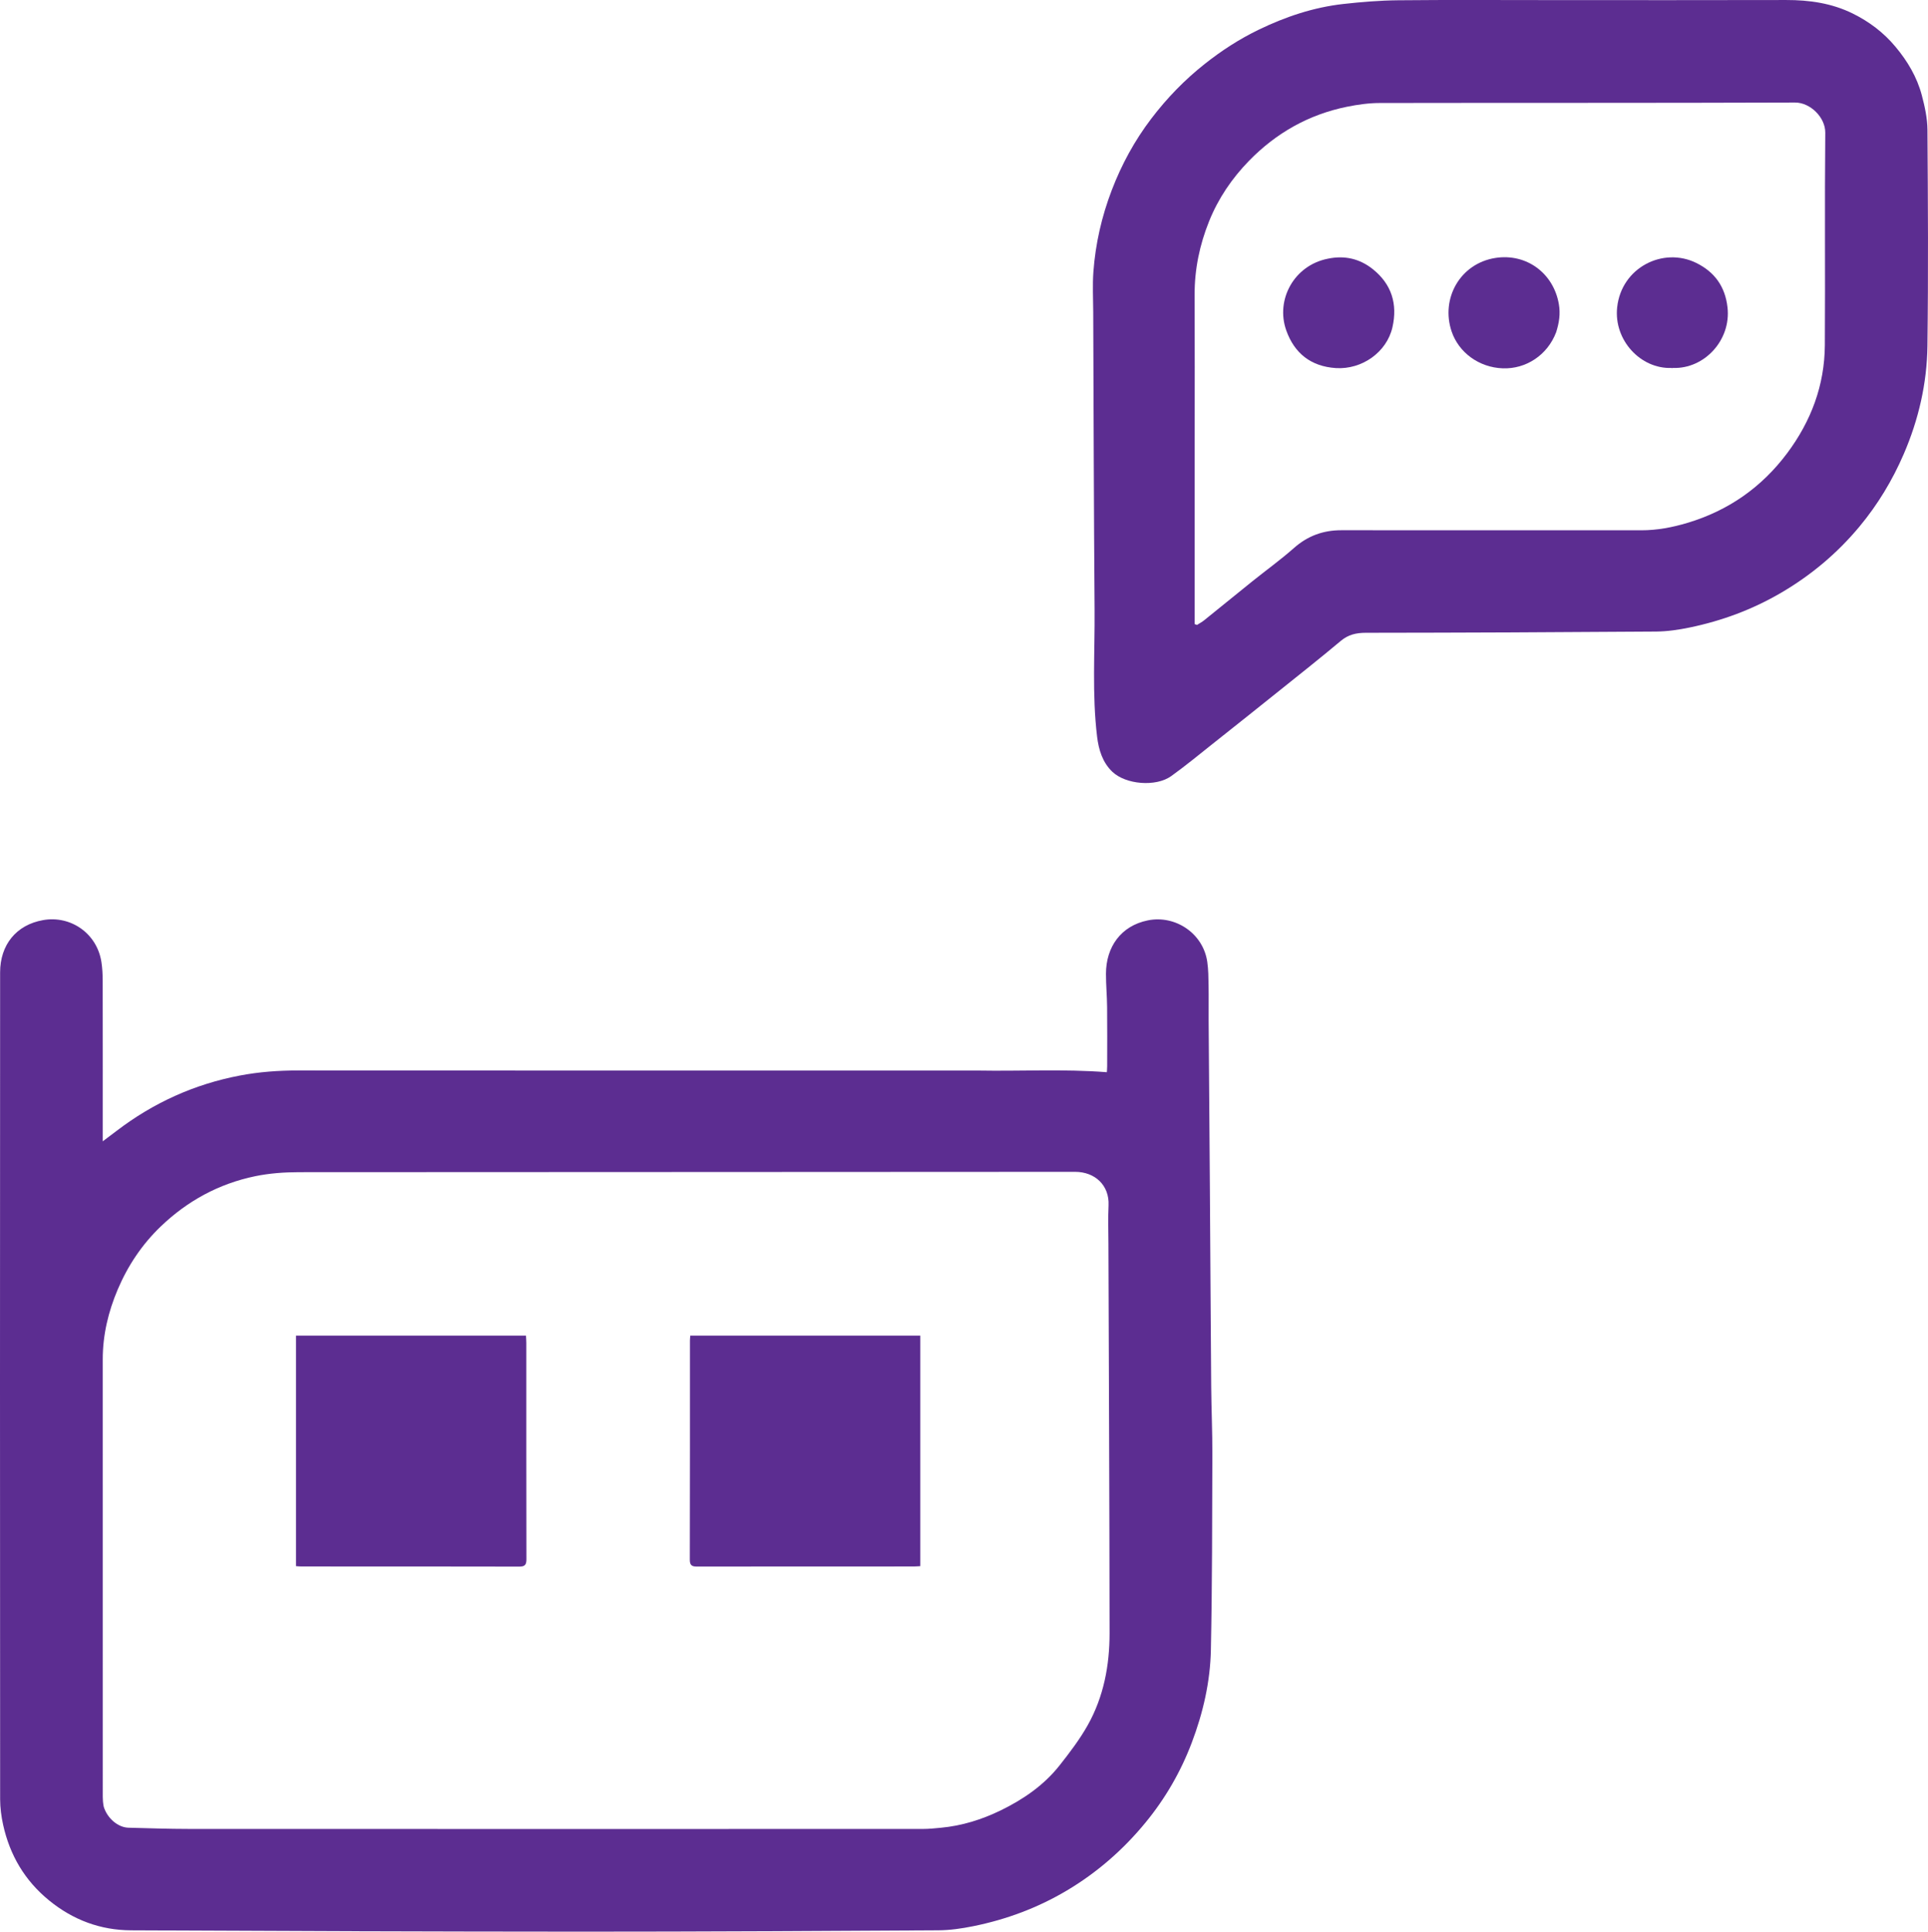 <?xml version="1.0" encoding="utf-8"?>
<svg viewBox="152.16 -676.738 100.001 100.183" width="100.001" height="100.183" xmlns="http://www.w3.org/2000/svg">
  <path fill="#5C2D91" opacity="1" stroke="none" d="M 202.877 -621.215 C 205.116 -621.175 207.326 -621.304 209.57 -621.129 C 209.575 -621.215 209.585 -621.329 209.586 -621.444 C 209.587 -622.464 209.594 -623.483 209.583 -624.503 C 209.578 -625.081 209.523 -625.658 209.524 -626.236 C 209.527 -627.624 210.299 -628.722 211.695 -629.004 C 213.123 -629.294 214.564 -628.33 214.778 -626.856 C 214.837 -626.449 214.839 -626.031 214.846 -625.618 C 214.857 -625.015 214.845 -624.412 214.849 -623.809 C 214.87 -620.89 214.894 -617.971 214.914 -615.052 C 214.938 -611.646 214.955 -608.239 214.982 -604.833 C 214.992 -603.653 215.046 -602.472 215.042 -601.292 C 215.032 -597.919 215.035 -594.545 214.966 -591.173 C 214.933 -589.521 214.565 -587.916 213.976 -586.361 C 213.402 -584.843 212.599 -583.459 211.578 -582.216 C 210.426 -580.813 209.072 -579.626 207.499 -578.691 C 205.983 -577.789 204.36 -577.186 202.64 -576.838 C 202.048 -576.718 201.437 -576.629 200.835 -576.625 C 194.666 -576.589 188.497 -576.554 182.329 -576.555 C 174.537 -576.558 166.746 -576.585 158.955 -576.624 C 157.37 -576.632 155.948 -577.161 154.706 -578.175 C 153.443 -579.205 152.67 -580.523 152.322 -582.098 C 152.227 -582.529 152.168 -582.979 152.167 -583.42 C 152.159 -597.716 152.157 -612.011 152.166 -626.307 C 152.167 -627.729 152.996 -628.774 154.402 -629.019 C 155.827 -629.268 157.188 -628.331 157.419 -626.851 C 157.469 -626.531 157.485 -626.203 157.486 -625.878 C 157.491 -623.258 157.489 -620.638 157.489 -618.018 C 157.489 -617.889 157.489 -617.761 157.489 -617.545 C 157.77 -617.756 157.99 -617.919 158.207 -618.086 C 160.115 -619.543 162.242 -620.508 164.604 -620.957 C 165.603 -621.147 166.605 -621.22 167.62 -621.219 C 179.361 -621.212 191.103 -621.215 202.877 -621.215 M 157.539 -583.038 C 157.72 -582.439 158.275 -581.96 158.822 -581.946 C 159.86 -581.92 160.898 -581.882 161.936 -581.882 C 174.632 -581.877 187.327 -581.878 200.022 -581.881 C 200.336 -581.881 200.651 -581.914 200.965 -581.944 C 202.056 -582.046 203.089 -582.369 204.066 -582.845 C 205.236 -583.415 206.303 -584.147 207.118 -585.178 C 207.646 -585.847 208.17 -586.535 208.585 -587.276 C 209.407 -588.745 209.712 -590.37 209.711 -592.036 C 209.706 -598.763 209.674 -605.491 209.652 -612.219 C 209.65 -612.888 209.627 -613.558 209.658 -614.225 C 209.706 -615.256 208.961 -615.963 207.919 -615.962 C 194.5 -615.948 181.082 -615.956 167.663 -615.944 C 166.906 -615.943 166.135 -615.888 165.396 -615.735 C 163.517 -615.347 161.878 -614.455 160.495 -613.127 C 159.529 -612.2 158.793 -611.1 158.268 -609.866 C 157.776 -608.707 157.489 -607.502 157.489 -606.236 C 157.489 -598.672 157.489 -591.107 157.49 -583.543 C 157.49 -583.39 157.502 -583.237 157.539 -583.038 Z"/>
  <path fill="#5C2D91" opacity="1" stroke="none" d="M 232.675 -676.733 C 236.742 -676.733 240.775 -676.726 244.809 -676.737 C 246.01 -676.74 247.173 -676.57 248.252 -676.039 C 249.102 -675.62 249.852 -675.059 250.472 -674.316 C 251.103 -673.562 251.59 -672.74 251.84 -671.797 C 251.994 -671.215 252.128 -670.607 252.133 -670.01 C 252.159 -666.272 252.18 -662.534 252.132 -658.797 C 252.107 -656.857 251.676 -654.979 250.901 -653.185 C 250.312 -651.821 249.551 -650.563 248.605 -649.426 C 247.456 -648.045 246.095 -646.902 244.539 -645.993 C 243.057 -645.126 241.47 -644.538 239.795 -644.192 C 239.224 -644.074 238.636 -643.988 238.055 -643.983 C 233.038 -643.946 228.021 -643.924 223.004 -643.919 C 222.5 -643.919 222.09 -643.824 221.697 -643.493 C 220.676 -642.636 219.629 -641.808 218.589 -640.974 C 217.414 -640.032 216.236 -639.094 215.056 -638.158 C 214.343 -637.593 213.641 -637.011 212.902 -636.482 C 212.114 -635.918 210.547 -636.045 209.85 -636.715 C 209.344 -637.201 209.146 -637.853 209.064 -638.53 C 208.799 -640.72 208.951 -642.921 208.934 -645.116 C 208.894 -650.265 208.884 -655.413 208.863 -660.561 C 208.86 -661.256 208.821 -661.954 208.872 -662.644 C 208.98 -664.097 209.302 -665.51 209.823 -666.872 C 210.333 -668.205 211.009 -669.447 211.875 -670.585 C 212.681 -671.644 213.596 -672.59 214.643 -673.419 C 215.515 -674.11 216.44 -674.71 217.436 -675.192 C 218.825 -675.866 220.282 -676.356 221.823 -676.53 C 222.773 -676.636 223.73 -676.715 224.685 -676.724 C 227.337 -676.75 229.99 -676.733 232.675 -676.733 M 214.125 -653.875 C 214.125 -650.706 214.125 -647.538 214.125 -644.37 C 214.165 -644.356 214.205 -644.341 214.245 -644.326 C 214.368 -644.405 214.499 -644.473 214.612 -644.564 C 215.449 -645.236 216.279 -645.917 217.116 -646.589 C 217.833 -647.165 218.583 -647.705 219.272 -648.314 C 219.985 -648.946 220.792 -649.239 221.731 -649.238 C 226.915 -649.236 232.099 -649.239 237.284 -649.235 C 238.106 -649.234 238.9 -649.385 239.681 -649.619 C 241.801 -650.253 243.528 -651.46 244.852 -653.228 C 246.094 -654.888 246.799 -656.755 246.811 -658.838 C 246.834 -662.51 246.798 -666.182 246.833 -669.853 C 246.841 -670.645 246.059 -671.423 245.264 -671.42 C 238.085 -671.394 230.906 -671.409 223.727 -671.396 C 223.157 -671.395 222.579 -671.314 222.019 -671.2 C 220.04 -670.797 218.352 -669.842 216.945 -668.399 C 216.059 -667.49 215.353 -666.451 214.877 -665.271 C 214.382 -664.043 214.116 -662.769 214.122 -661.437 C 214.133 -658.938 214.125 -656.439 214.125 -653.875 Z"/>
  <path fill="#5C2D91" opacity="1" stroke="none" d="M 171.697 -607.467 C 174.292 -607.467 176.853 -607.467 179.442 -607.467 C 179.449 -607.318 179.459 -607.201 179.459 -607.084 C 179.459 -603.348 179.457 -599.611 179.464 -595.875 C 179.465 -595.601 179.402 -595.489 179.1 -595.489 C 175.331 -595.498 171.562 -595.495 167.792 -595.496 C 167.707 -595.496 167.621 -595.506 167.512 -595.513 C 167.512 -599.487 167.512 -603.447 167.512 -607.467 C 168.893 -607.467 170.279 -607.467 171.697 -607.467 Z"/>
  <path fill="#5C2D91" opacity="1" stroke="none" d="M 192.155 -607.467 C 194.749 -607.467 197.31 -607.467 199.894 -607.467 C 199.894 -603.472 199.894 -599.511 199.894 -595.513 C 199.779 -595.507 199.664 -595.496 199.548 -595.496 C 195.812 -595.495 192.075 -595.497 188.339 -595.491 C 188.082 -595.491 187.938 -595.521 187.939 -595.84 C 187.949 -599.631 187.945 -603.423 187.946 -607.214 C 187.946 -607.279 187.954 -607.344 187.963 -607.467 C 189.35 -607.467 190.736 -607.467 192.155 -607.467 Z"/>
  <path fill="#5C2D91" opacity="1" stroke="none" d="M 232.874 -659.507 C 232.419 -658.309 231.3 -657.594 230.11 -657.635 C 228.862 -657.678 227.819 -658.464 227.453 -659.545 C 226.876 -661.247 227.888 -663.072 229.722 -663.36 C 231.333 -663.612 232.738 -662.569 233.014 -660.965 C 233.101 -660.462 233.03 -660 232.874 -659.507 Z"/>
  <path fill="#5C2D91" opacity="1" stroke="none" d="M 238.851 -657.654 C 237.247 -657.602 235.858 -659.1 236.038 -660.795 C 236.257 -662.859 238.419 -663.953 240.146 -663.099 C 241.099 -662.627 241.639 -661.875 241.762 -660.798 C 241.955 -659.097 240.561 -657.601 238.941 -657.655 C 238.878 -657.654 238.864 -657.654 238.851 -657.654 Z"/>
  <path fill="#5C2D91" opacity="1" stroke="none" d="M 221.034 -663.321 C 221.913 -663.506 222.691 -663.314 223.359 -662.783 C 224.336 -662.007 224.659 -660.973 224.383 -659.765 C 224.085 -658.462 222.796 -657.565 221.454 -657.648 C 220.147 -657.73 219.293 -658.425 218.875 -659.603 C 218.313 -661.184 219.272 -662.975 221.034 -663.321 Z"/>
  <path fill="#5C2D91" opacity="1" stroke="none" d="M 238.858 -657.64 C 238.864 -657.654 238.878 -657.654 238.911 -657.654 C 238.91 -657.645 238.887 -657.635 238.858 -657.64 Z"/>
</svg>